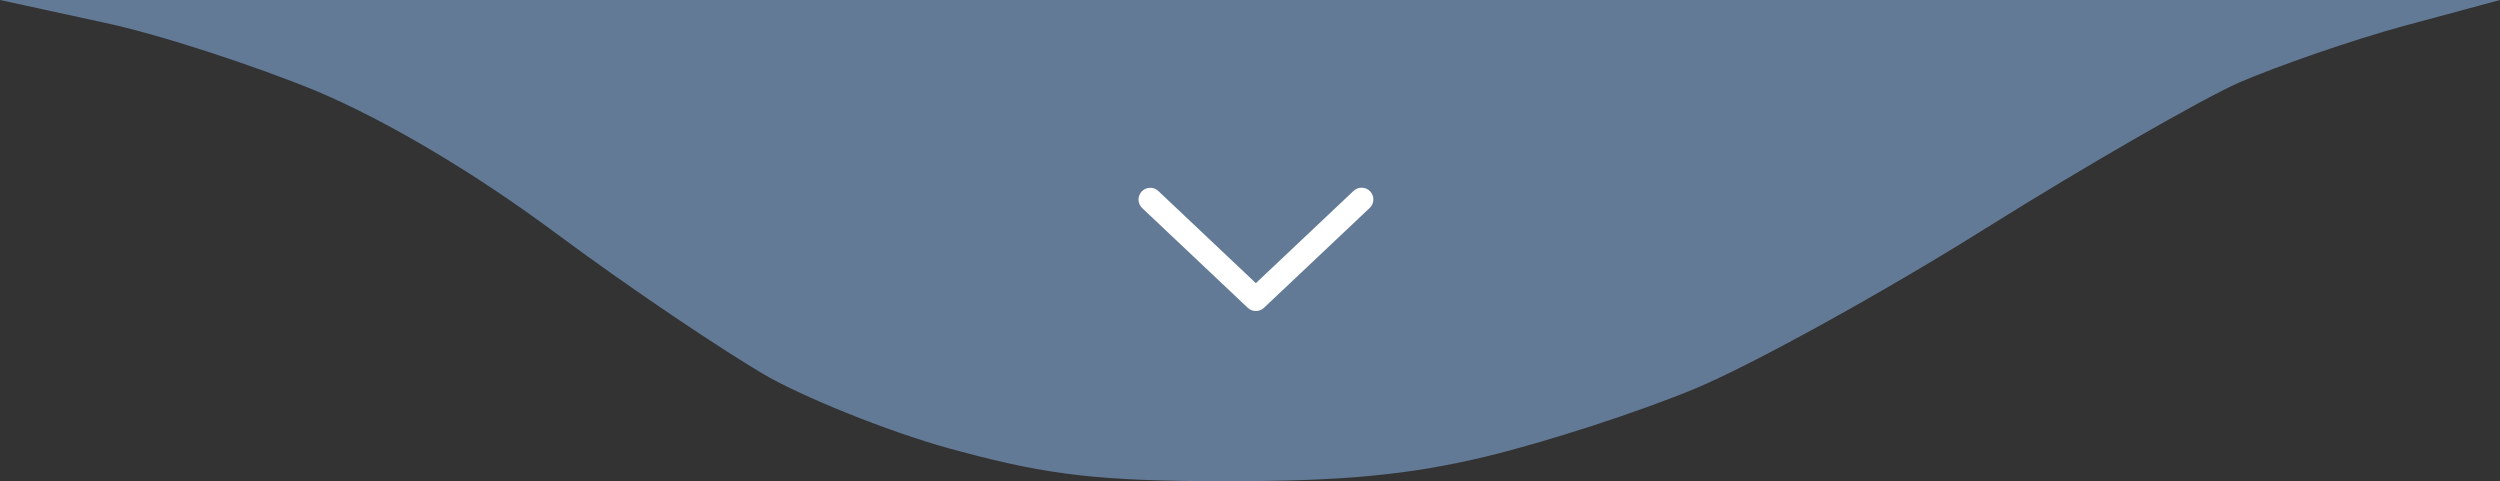 <svg xmlns="http://www.w3.org/2000/svg" width="213" height="41" viewBox="0 0 213 41" fill="none"><rect x="0" y="0" width="213" height="41" fill="#333333" stroke="none"/><g clip-path="url(#clip0_121_783)"><path d="M26.918 7.738C21.768 5.627 13.576 2.914 8.777 1.909L0 0H213L204.808 2.211C200.36 3.417 194.041 5.627 190.764 7.034C187.604 8.441 177.773 14.069 169.113 19.495C160.452 24.922 149.334 31.052 144.536 33.061C139.737 35.071 131.662 37.684 126.63 38.89C119.959 40.498 114.224 41 104.51 41C93.86 41 89.413 40.498 81.923 38.488C76.774 37.181 69.401 34.267 65.538 32.157C61.676 29.946 53.484 24.419 47.398 19.897C40.376 14.672 32.886 10.25 26.918 7.738Z" fill="#637A96"></path><path d="M98.687 16.273C98.592 16.183 98.48 16.112 98.357 16.065C98.234 16.019 98.103 15.996 97.972 16C97.841 16.004 97.711 16.033 97.591 16.087C97.472 16.141 97.364 16.218 97.273 16.313C97.183 16.409 97.112 16.521 97.066 16.643C97.019 16.766 96.997 16.897 97 17.028C97.004 17.16 97.034 17.289 97.087 17.409C97.141 17.529 97.218 17.637 97.313 17.727L106.313 26.227C106.499 26.402 106.745 26.5 107 26.5C107.256 26.5 107.502 26.402 107.687 26.227L116.688 17.727C116.786 17.637 116.865 17.529 116.92 17.409C116.975 17.289 117.006 17.159 117.011 17.026C117.016 16.894 116.994 16.762 116.947 16.638C116.901 16.514 116.83 16.4 116.739 16.304C116.648 16.208 116.539 16.13 116.418 16.077C116.297 16.023 116.166 15.994 116.034 15.991C115.901 15.988 115.769 16.011 115.646 16.06C115.523 16.108 115.41 16.181 115.315 16.273L107 24.125L98.687 16.273Z" fill="white"></path></g><defs><clipPath id="clip0_121_783"><rect width="213" height="41" fill="white"></rect></clipPath></defs></svg>